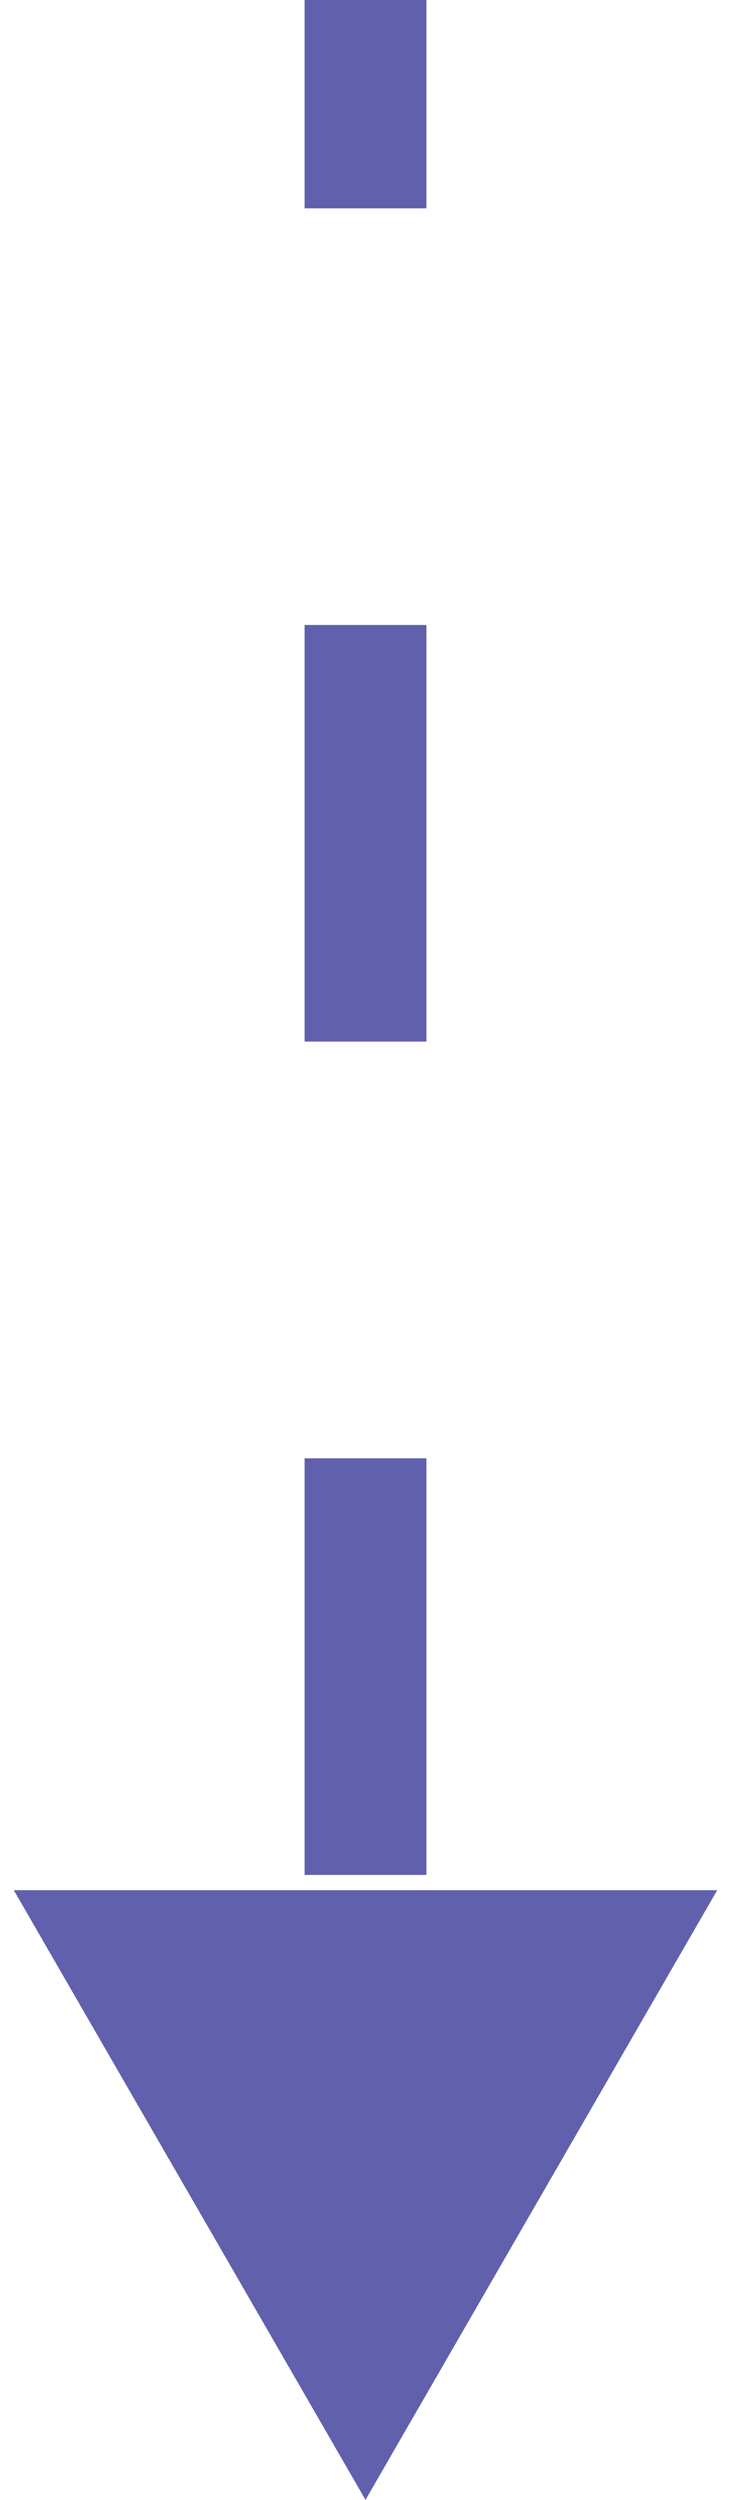 <?xml version="1.0" encoding="UTF-8"?> <svg xmlns="http://www.w3.org/2000/svg" width="12" height="41" viewBox="0 0 12 41" fill="none"> <path d="M6 41L8.887 36L3.113 36L6 41ZM5.5 -2.18558e-08L5.5 3.417L6.5 3.417L6.5 2.18558e-08L5.5 -2.18558e-08ZM5.5 10.25L5.5 17.083L6.5 17.083L6.5 10.25L5.5 10.25ZM5.5 23.917L5.5 30.75L6.5 30.75L6.5 23.917L5.5 23.917ZM6 41L11.774 31L0.226 31L6 41ZM5 -4.37115e-08L5 3.417L7 3.417L7 4.37115e-08L5 -4.37115e-08ZM5 10.25L5 17.083L7 17.083L7 10.25L5 10.25ZM5 23.917L5 30.75L7 30.75L7 23.917L5 23.917Z" fill="#6160AD"></path> </svg> 